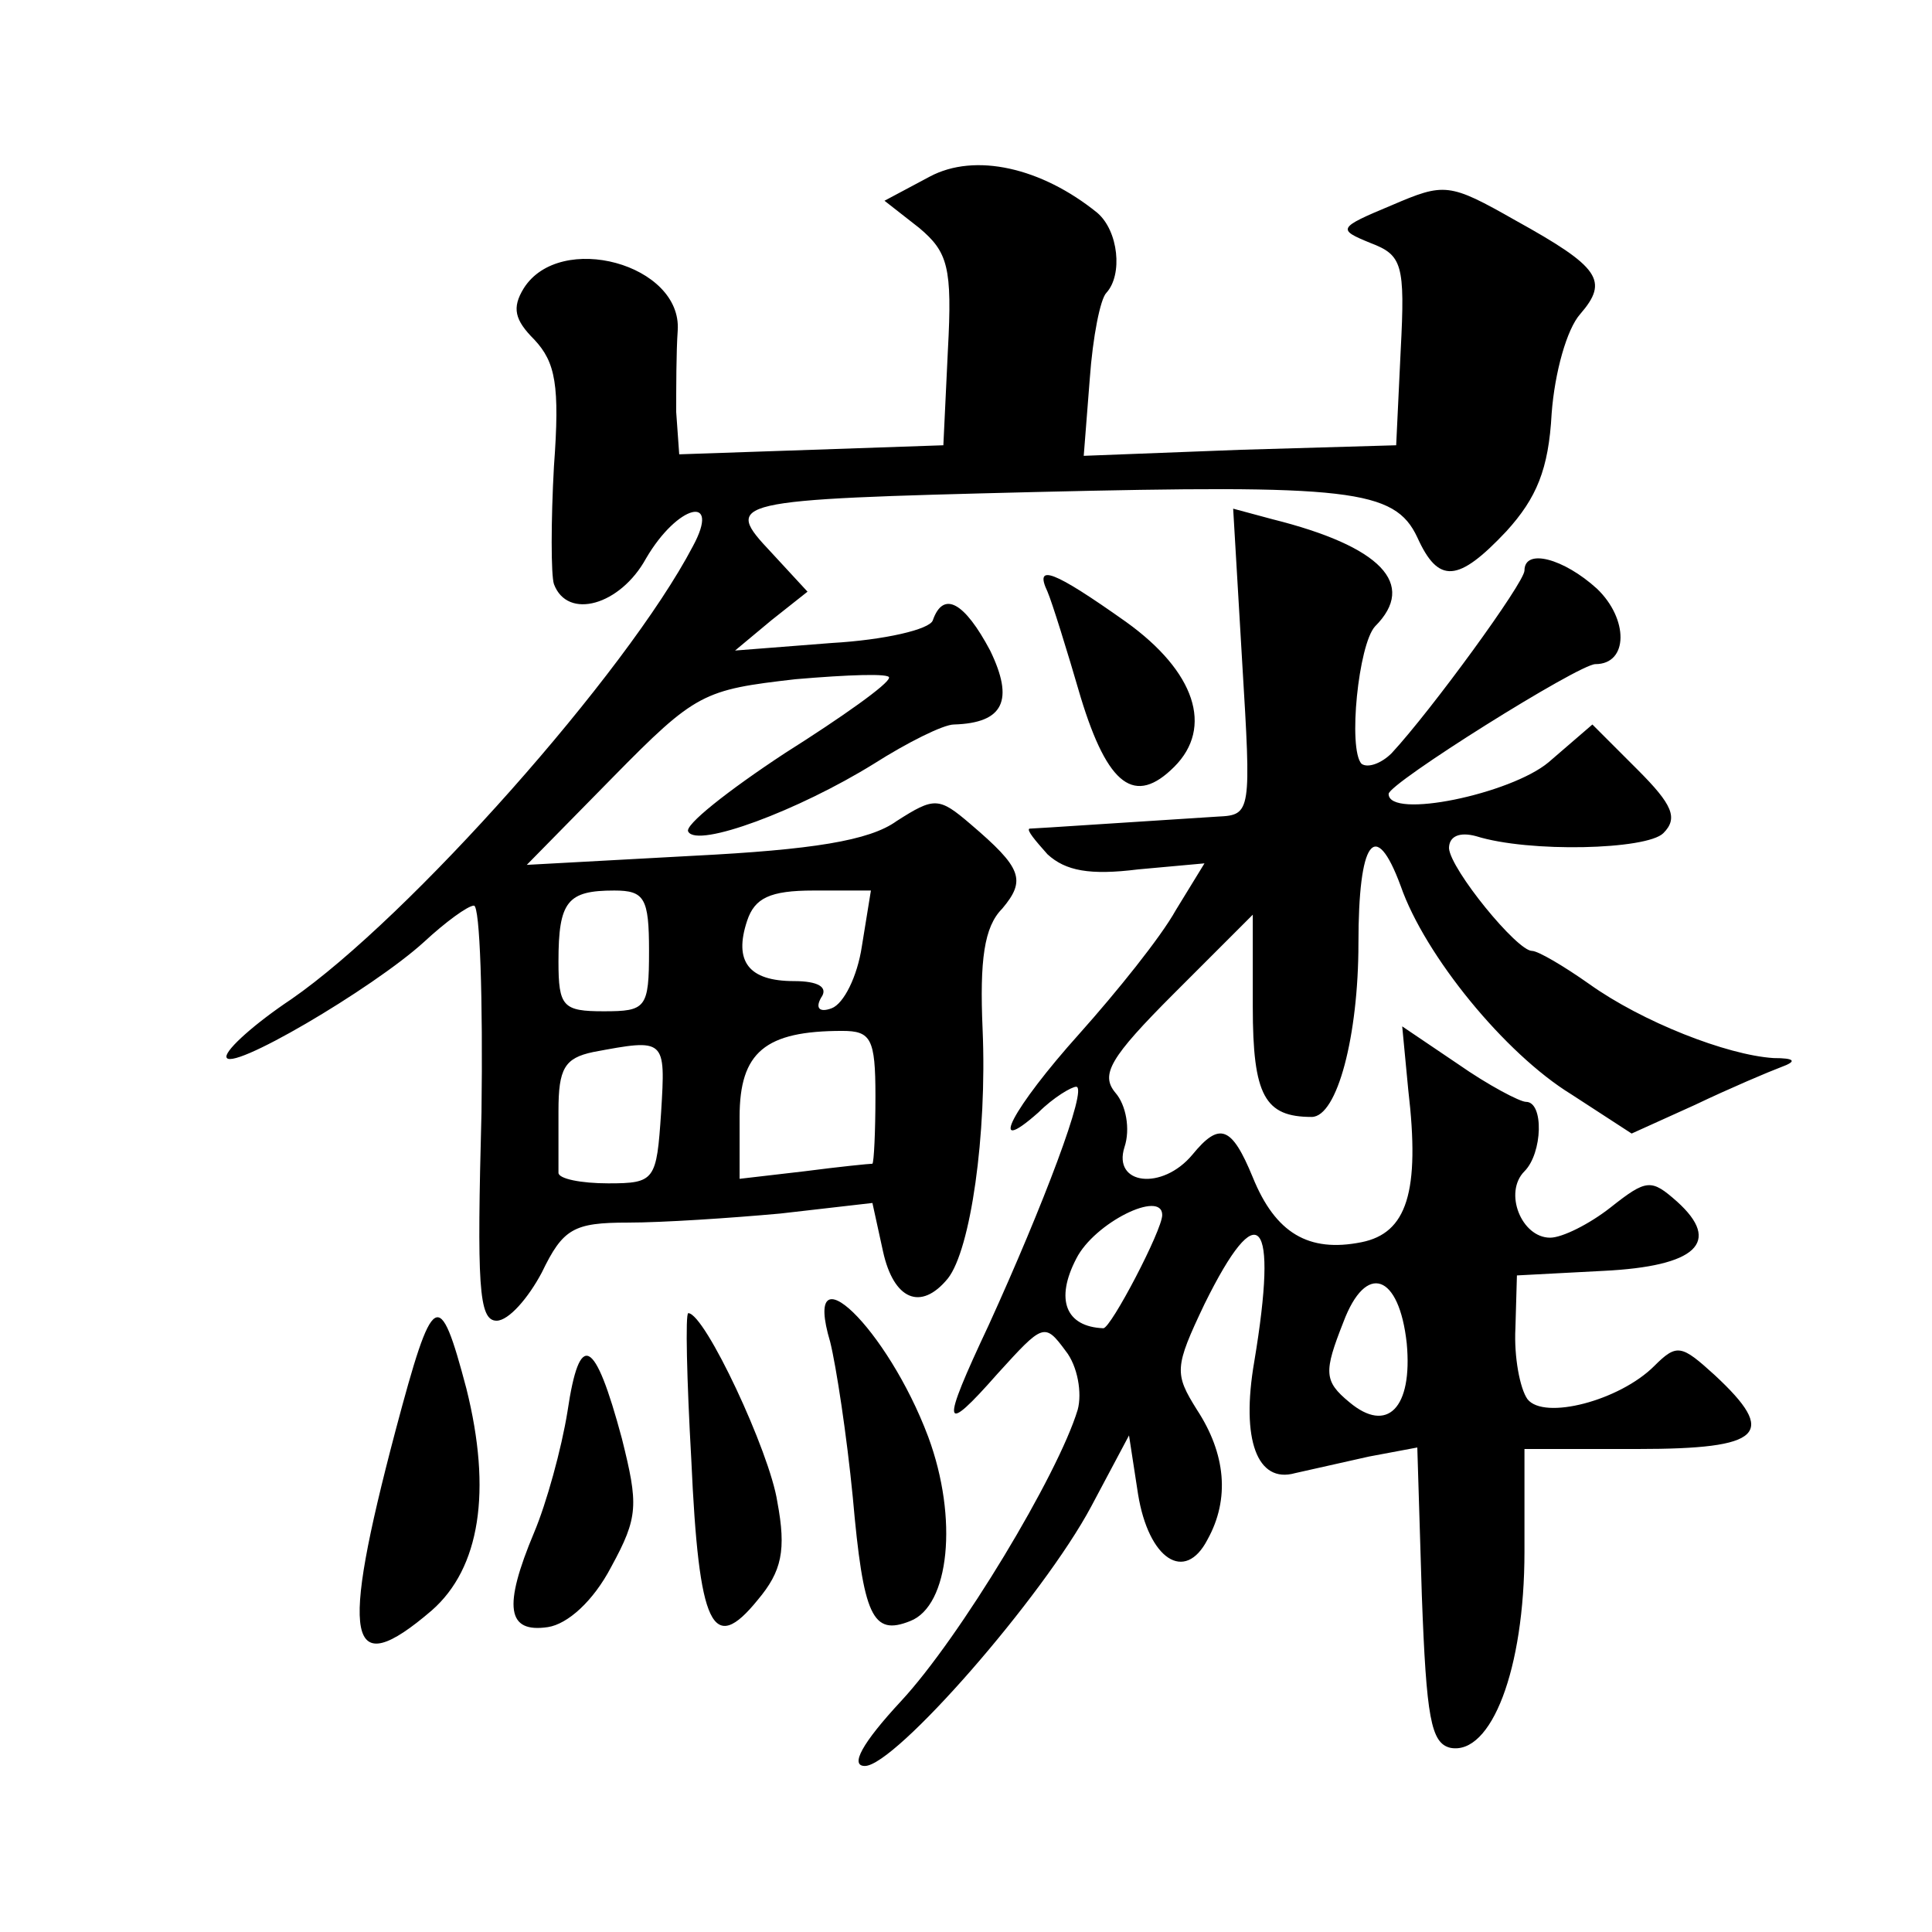 <?xml version="1.0" standalone="no"?>
<!DOCTYPE svg PUBLIC "-//W3C//DTD SVG 20010904//EN"
 "http://www.w3.org/TR/2001/REC-SVG-20010904/DTD/svg10.dtd">
<svg version="1.0" xmlns="http://www.w3.org/2000/svg"
 width="128pt" height="128pt" viewBox="0 0 128 128"
 preserveAspectRatio="xMidYMid meet">
<g transform="translate(0,128) scale(0.1,-0.1)"
fill="#0" stroke="none">
<path d="M616 1163 l-30 -16 23 -18 c19 -16 22 -26 19 -81 l-3 -63 -87 -3 -88 -3
-2 28 c0 15 0 40 1 54 3 44 -78 66 -102 28 -8 -13 -6 -21 7 -34 14 -15 17 -30 13
-84 -2 -36 -2 -72 0 -78 9 -24 44 -14 61 17 21 36 50 43 31 8 -44 -84 -188 -246
-266 -300 -24 -16 -43 -33 -43 -38 0 -12 97 45 131 76 14 13 29 24 33 24 4 0 6
-62 5 -137 -3 -114 -2 -138 10 -138 8 0 21 15 30 32 14 29 21 33 57 33 23 0 68
3 101 6 l61 7 7 -32 c7 -32 25 -40 43 -18 15 19 26 95 23 165 -2 46 1 68 13 80
16 19 13 27 -21 56 -21 18 -24 18 -49 2 -18 -13 -56 -19 -135 -23 l-110 -6 57 58
c55 56 60 58 121 65 35 3 63 4 62 1 0 -4 -31 -26 -69 -50 -38 -25 -67 -48 -64 -52
6 -11 73 14 123 45 22 14 46 26 53 26 33 1 40 16 24 49 -17 32 -31 40 -38 20 -2
-6 -32 -13 -67 -15 l-64 -5 24 20 24 19 -24 26 c-32 34 -29 35 174 40 209 5 239
2 254 -30 14 -31 27 -30 59 4 20 22 28 41 30 78 2 27 10 56 19 66 19 22 13 31 -43
62 -44 25 -47 25 -82 10 -36 -15 -36 -16 -14 -25 21 -8 23 -14 20 -71 l-3 -63 -103
-3 -104 -4 4 51 c2 28 7 53 11 57 11 12 8 41 -6 53 -37 30 -81 40 -111 24z m-186
-513 c0 -38 -2 -40 -30 -40 -27 0 -30 3 -30 33 0 40 6 47 37 47 20 0 23 -5 23 -40z
m141 3 c-3 -20 -12 -38 -20 -41 -8 -3 -11 0 -7 7 5 7 -2 11 -18 11 -30 0 -40 13
-31 40 5 15 15 20 44 20 l38 0 -6 -37z m9 -99 c0 -24 -1 -44 -2 -45 -2 0 -22 -2
-45 -5 l-43 -5 0 41 c0 43 17 57 68 57 19 0 22 -5 22 -43z m-142 -11 c-3 -45 -4
-47 -35 -47 -18 0 -33 3 -33 7 0 4 0 22 0 41 0 28 4 35 23 39 48 9 48 9 45 -40z
M823 841 c6 -99 6 -101 -16 -102 -48 -3 -122 -8 -125 -8 -2 -1 4 -8 12 -17 12 -11
28 -14 60 -10 l44 4 -19 -31 c-10 -18 -39 -54 -64 -82 -44 -49 -62 -83 -27 -52
10 10 22 17 25 17 8 0 -22 -79 -58 -158 -32 -68 -31 -74 6 -32 30 33 31 34 45 15
8 -10 11 -28 8 -39 -13 -43 -78 -151 -117 -193 -26 -28 -34 -43 -24 -43 20 0 118
112 150 172 l25 47 6 -39 c7 -43 31 -59 46 -30 15 27 12 57 -7 86 -15 24 -15 28
5 70 36 73 49 58 33 -38 -9 -52 2 -81 27 -74 9 2 31 7 49 11 l32 6 3 -98 c3 -81
6 -98 19 -101 27 -5 49 52 49 130 l0 68 75 0 c83 0 93 10 51 49 -22 20 -25 21 -40
6 -23 -23 -73 -36 -84 -22 -5 7 -9 28 -8 47 l1 35 57 3 c62 3 79 19 49 46 -17 15
-20 15 -44 -4 -14 -11 -32 -20 -40 -20 -19 0 -31 30 -17 44 12 12 13 46 1 46 -4
0 -25 11 -45 25 l-37 25 4 -42 c8 -68 -1 -95 -31 -101 -35 -7 -57 6 -72 43 -14
34 -22 37 -40 15 -20 -24 -53 -20 -45 5 4 12 1 28 -6 36 -10 12 -4 23 39 66 l52
52 0 -61 c0 -59 8 -73 39 -73 17 0 31 54 31 115 0 68 11 84 28 38 16 -46 69 -111
113 -138 l40 -26 42 19 c23 11 49 22 57 25 11 4 9 6 -5 6 -31 2 -87 24 -122 49
-17 12 -34 22 -38 22 -10 0 -54 54 -55 68 0 8 7 11 18 8 35 -11 113 -9 124 2 10
10 6 19 -17 42 l-30 30 -29 -25 c-25 -21 -106 -38 -106 -21 0 7 126 86 137 86 22
0 22 30 1 50 -22 20 -48 27 -48 12 0 -8 -62 -93 -88 -121 -7 -7 -16 -10 -20 -7
-9 10 -2 79 9 91 28 28 4 53 -68 71 l-26 7 6 -102z m-53 -366 c0 -10 -34 -75 -39
-75 -25 1 -32 19 -18 46 12 24 57 46 57 29z m162 -85 c4 -43 -13 -60 -38 -39 -17
14 -17 20 -4 53 15 40 37 32 42 -14z M694 888 c3 -7 13 -39 22 -70 18 -59 36 -72
62 -46 26 26 14 63 -32 96 -48 34 -61 39 -52 20z M262 332 c-37 -140 -32 -167 24
-119 32 28 40 79 23 147 -18 68 -22 66 -47 -28z M550 391 c4 -16 11 -62 15 -103
7 -79 13 -92 38 -82 26 10 32 68 12 122 -27 72 -84 127 -65 63z M458 313 c5 -111
14 -130 44 -93 16 19 19 33 13 65 -5 33 -48 125 -59 125 -2 0 -1 -44 2 -97z M376
345 c-4 -25 -14 -61 -22 -80 -21 -50 -18 -67 9 -63 13 2 30 17 42 40 18 33 18 41
7 85 -18 67 -28 72 -36 18z"/>
</g>
</svg>
